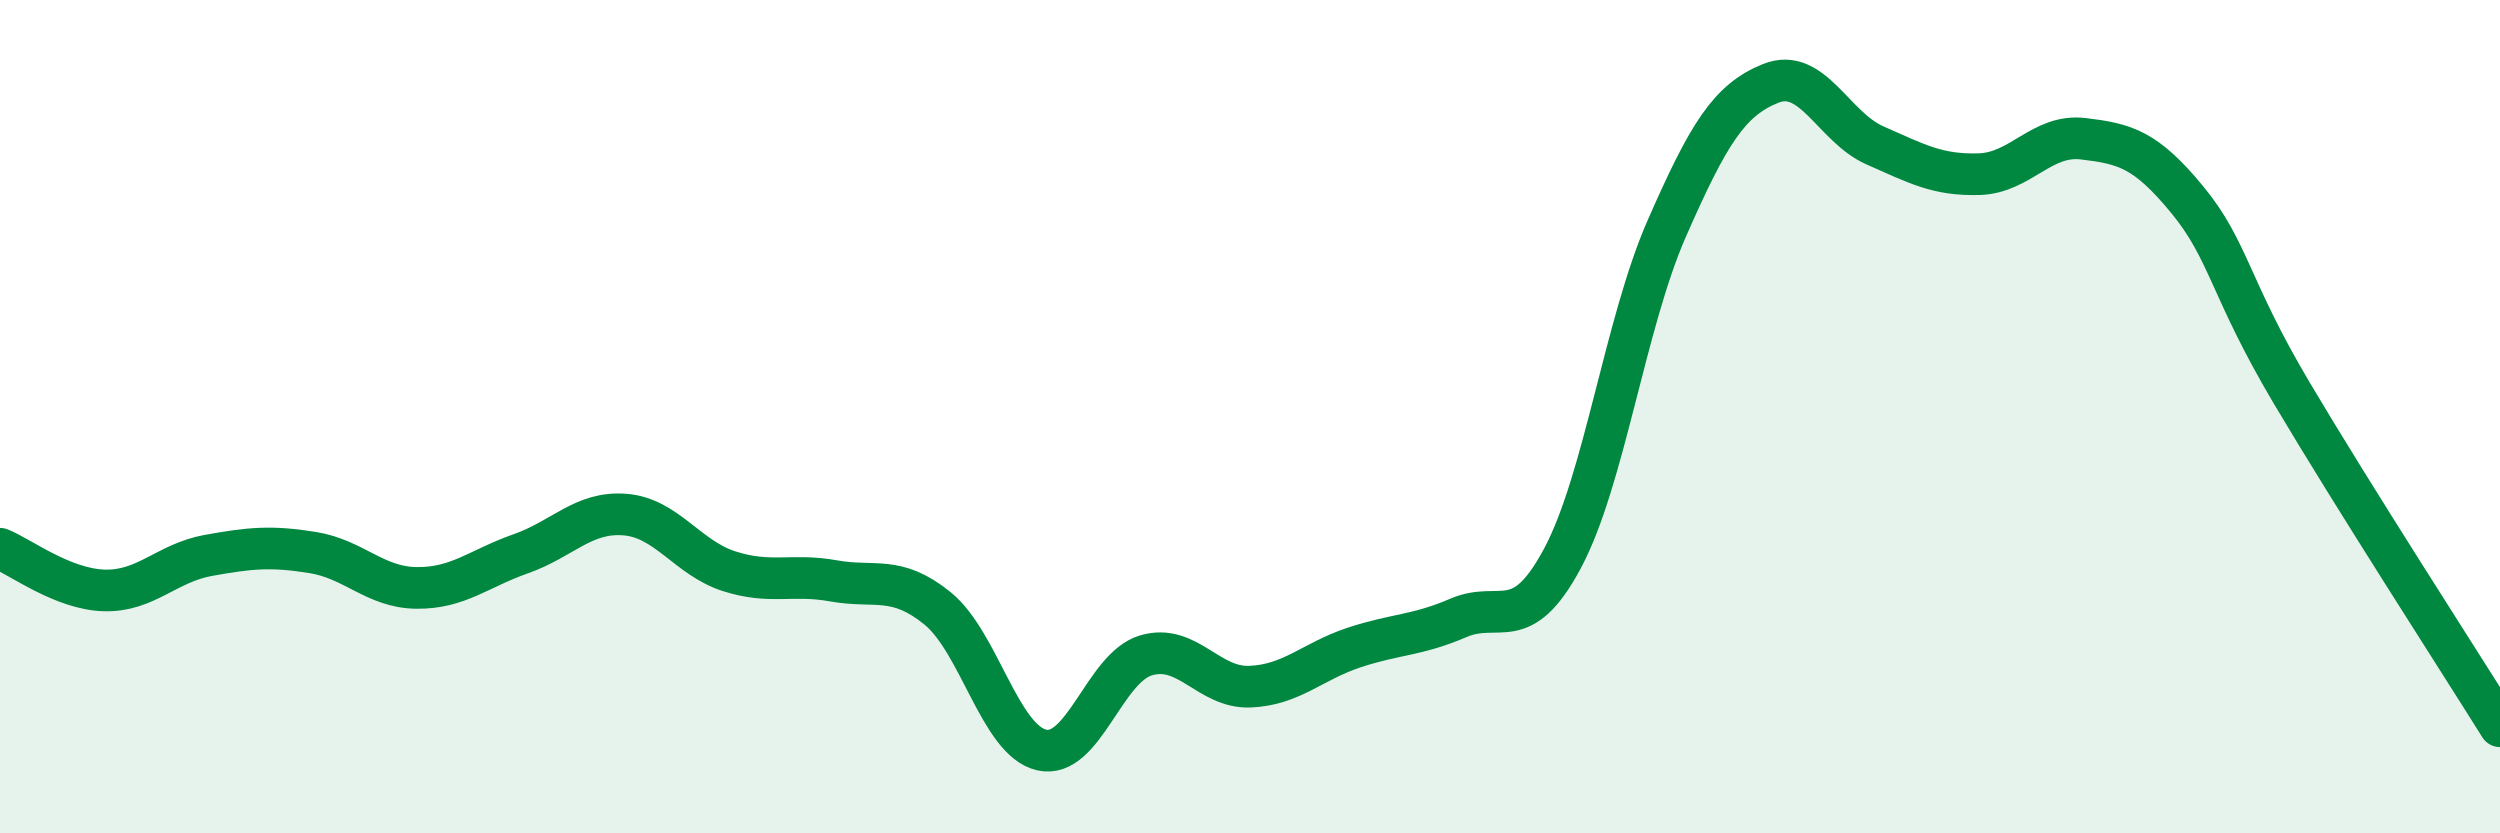 
    <svg width="60" height="20" viewBox="0 0 60 20" xmlns="http://www.w3.org/2000/svg">
      <path
        d="M 0,13.17 C 0.5,13.37 1.5,14.14 2.5,14.17 C 3.5,14.2 4,13.51 5,13.33 C 6,13.15 6.5,13.1 7.5,13.26 C 8.5,13.42 9,14.1 10,14.11 C 11,14.12 11.5,13.64 12.5,13.29 C 13.5,12.94 14,12.27 15,12.35 C 16,12.43 16.5,13.39 17.5,13.71 C 18.5,14.03 19,13.76 20,13.94 C 21,14.12 21.5,13.79 22.5,14.6 C 23.5,15.41 24,17.77 25,18 C 26,18.23 26.5,16.03 27.5,15.73 C 28.5,15.43 29,16.52 30,16.48 C 31,16.44 31.5,15.87 32.5,15.54 C 33.5,15.21 34,15.26 35,14.83 C 36,14.4 36.5,15.27 37.5,13.4 C 38.5,11.53 39,7.77 40,5.49 C 41,3.21 41.5,2.4 42.5,2 C 43.5,1.6 44,3.05 45,3.49 C 46,3.93 46.5,4.21 47.5,4.18 C 48.5,4.15 49,3.21 50,3.33 C 51,3.45 51.5,3.58 52.5,4.8 C 53.5,6.02 53.5,6.9 55,9.43 C 56.5,11.96 59,15.83 60,17.43L60 20L0 20Z"
        fill="#008740"
        opacity="0.1"
        stroke-linecap="round"
        stroke-linejoin="round"
      />
      <path
        d="M 0,13.17 C 0.5,13.37 1.5,14.14 2.5,14.17 C 3.5,14.2 4,13.51 5,13.33 C 6,13.15 6.5,13.1 7.5,13.26 C 8.5,13.42 9,14.1 10,14.11 C 11,14.12 11.5,13.64 12.5,13.29 C 13.5,12.94 14,12.27 15,12.35 C 16,12.43 16.5,13.39 17.5,13.71 C 18.5,14.03 19,13.76 20,13.94 C 21,14.12 21.5,13.79 22.5,14.6 C 23.5,15.41 24,17.77 25,18 C 26,18.23 26.5,16.03 27.5,15.73 C 28.5,15.43 29,16.52 30,16.48 C 31,16.44 31.5,15.87 32.5,15.54 C 33.5,15.21 34,15.26 35,14.83 C 36,14.4 36.5,15.27 37.5,13.4 C 38.5,11.53 39,7.77 40,5.49 C 41,3.21 41.5,2.4 42.5,2 C 43.5,1.6 44,3.05 45,3.49 C 46,3.93 46.5,4.21 47.5,4.18 C 48.5,4.15 49,3.21 50,3.33 C 51,3.45 51.5,3.58 52.5,4.8 C 53.5,6.02 53.5,6.9 55,9.43 C 56.5,11.96 59,15.83 60,17.43"
        stroke="#008740"
        stroke-width="1"
        fill="none"
        stroke-linecap="round"
        stroke-linejoin="round"
      />
    </svg>
  
